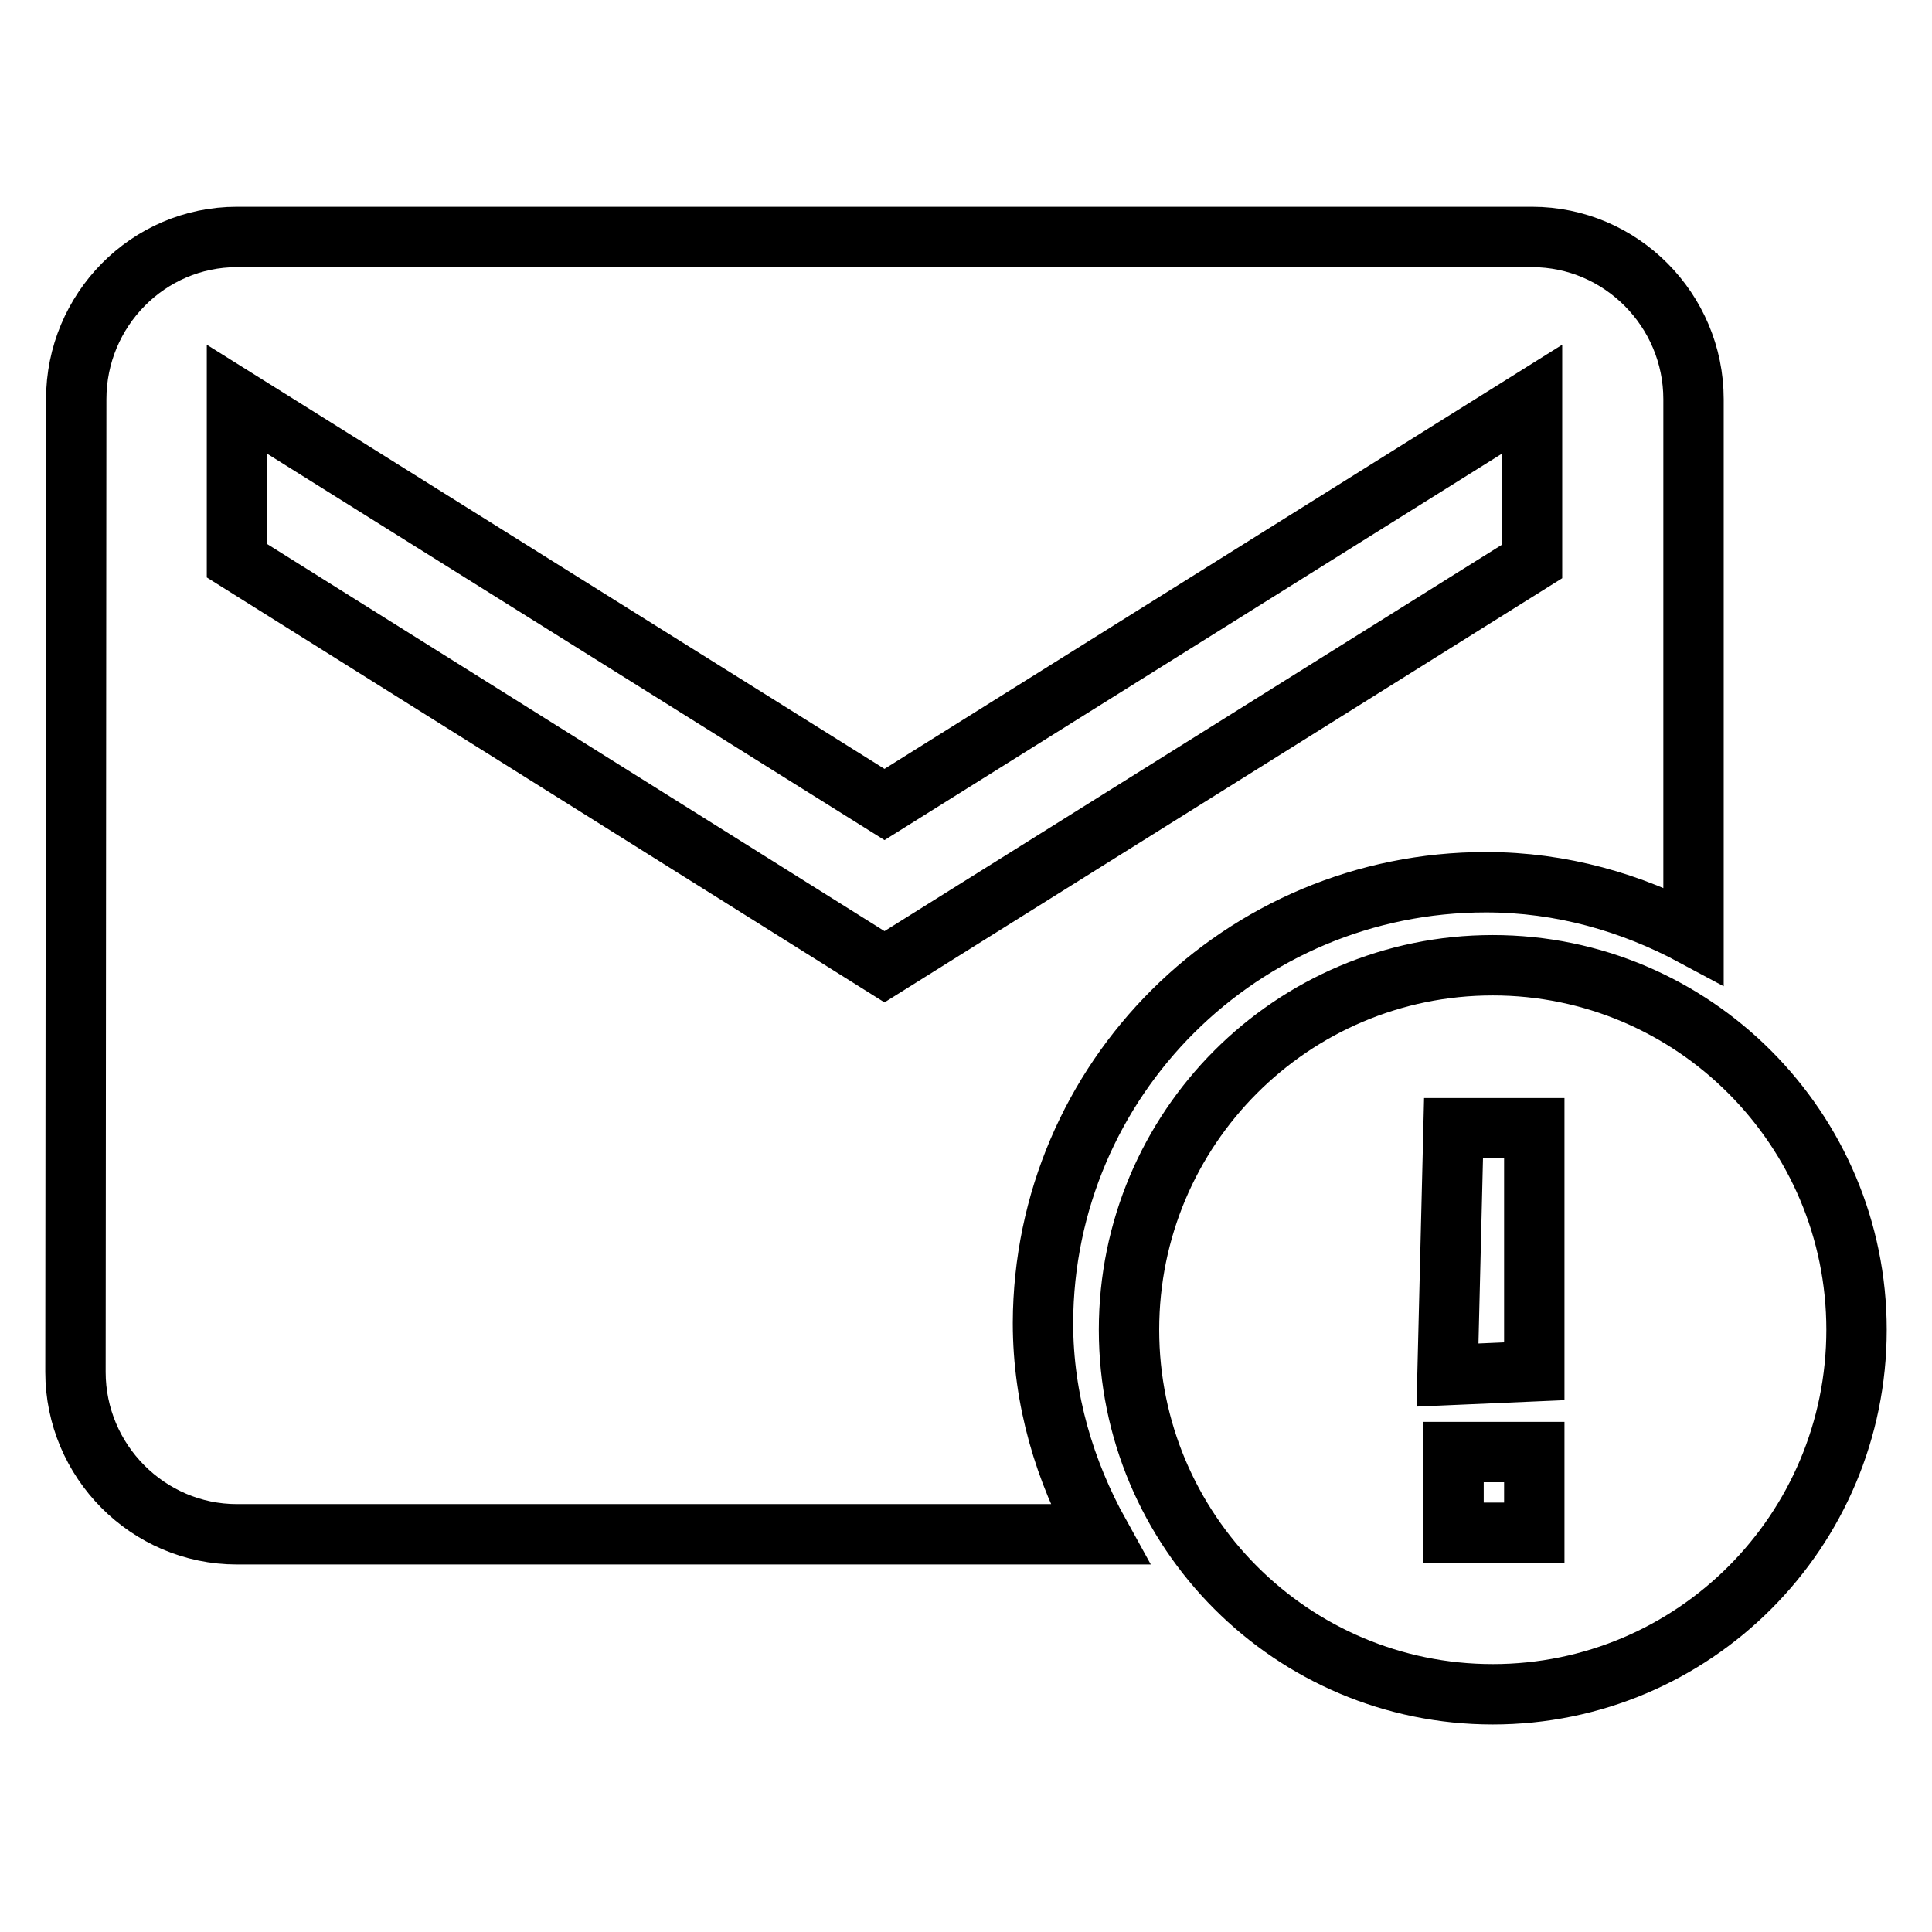 <?xml version="1.0" encoding="utf-8"?>
<!-- Svg Vector Icons : http://www.onlinewebfonts.com/icon -->
<!DOCTYPE svg PUBLIC "-//W3C//DTD SVG 1.1//EN" "http://www.w3.org/Graphics/SVG/1.1/DTD/svg11.dtd">
<svg version="1.1" xmlns="http://www.w3.org/2000/svg" xmlns:xlink="http://www.w3.org/1999/xlink" x="0px" y="0px" viewBox="0 0 256 256" enable-background="new 0 0 256 256" xml:space="preserve">
<g> <path stroke-width="8" fill-opacity="0" stroke="#000000"  d="M196.9,116.9c10,0,19.3,2.7,27.5,7.1V52.9c0-11.8-9.6-21.5-21.4-21.5H31.4c-11.8,0-21.3,9.7-21.3,21.5 L10,181.8c0,11.8,9.6,21.5,21.4,21.5h114.3c-4.6-8.3-7.5-17.8-7.5-28C138.3,143,164.5,116.9,196.9,116.9z M31.4,74.3V52.9 l85.8,53.7L203,52.9v21.5l-85.8,53.7L31.4,74.3z M197.8,127.9c-26.6,0-48.2,21.6-48.2,48.3c0,26.7,21.6,48.3,48.2,48.3 c26.6,0,48.2-21.6,48.2-48.3C246,149.6,224.4,127.9,197.8,127.9z M203.3,203.1h-10.7v-10.7h10.7V203.1z M203.3,181.7l-11.5,0.5 l0.8-32.7h10.7V181.7z"/></g>
</svg>